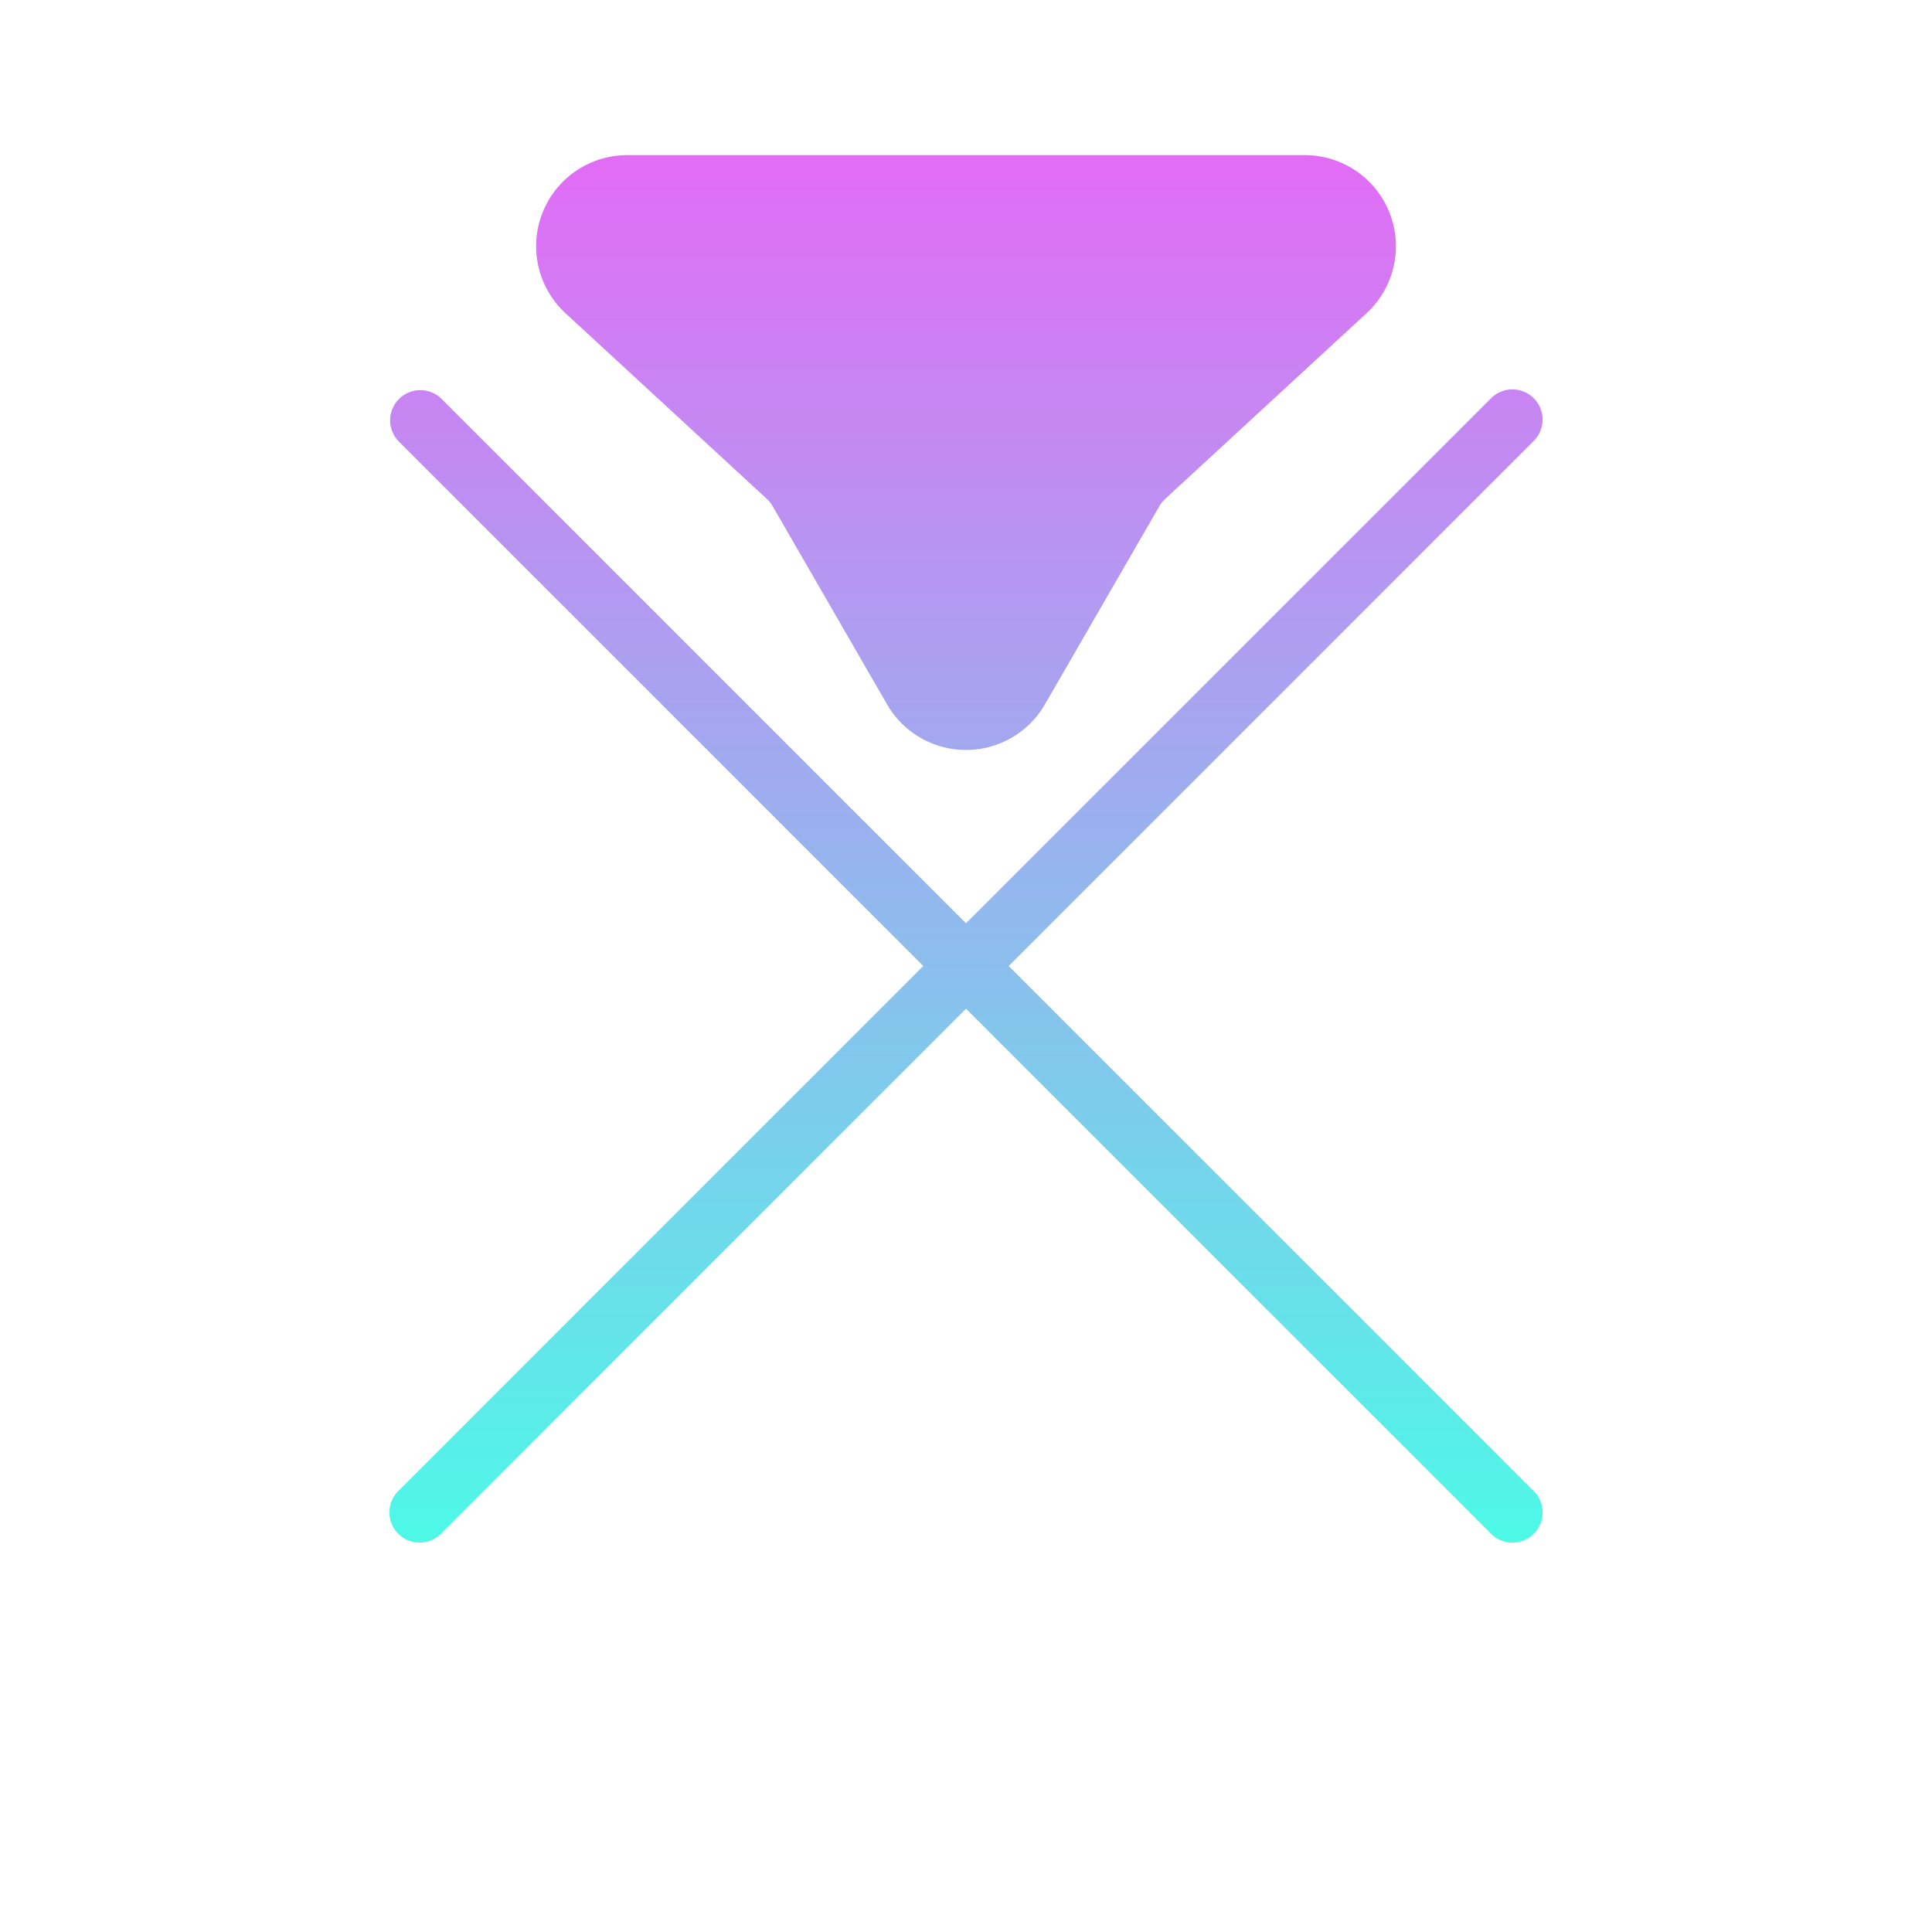 <svg xmlns="http://www.w3.org/2000/svg" viewBox="0 0 64 64">
  <defs>
    <linearGradient id="gradient" x1="0%" y1="0%" x2="0%" y2="100%">
      <stop offset="0%" stop-color="#e16df5"/>
      <stop offset="100%" stop-color="#4ef8e7"/>
    </linearGradient>
  </defs>
  <path fill="url(#gradient)" d="M33.414,32,50.795,14.619a1.0 1,0,1,0-1.414-1.414L32,30.586,14.619,13.205a1.0 1,0,0,0-1.414,1.414L30.586,32,13.205,49.381a1.0 1,0,1,0,1.414,1.414L32,33.414,49.381,50.795a1.0 1,0,1,0,1.414-1.414Z M25.405,16.529a.993.993,0,0,1,.188.235l3.809,6.598a3.019,3.019,0,0,0,5.197-.001l3.81-6.599a.986.986,0,0,1,.187-.233l6.707-6.185a3.018,3.018,0,0,0-2.034-5.205l-22.535-0a3.018,3.018,0,0,0-2.034,5.206Z"/>
</svg>